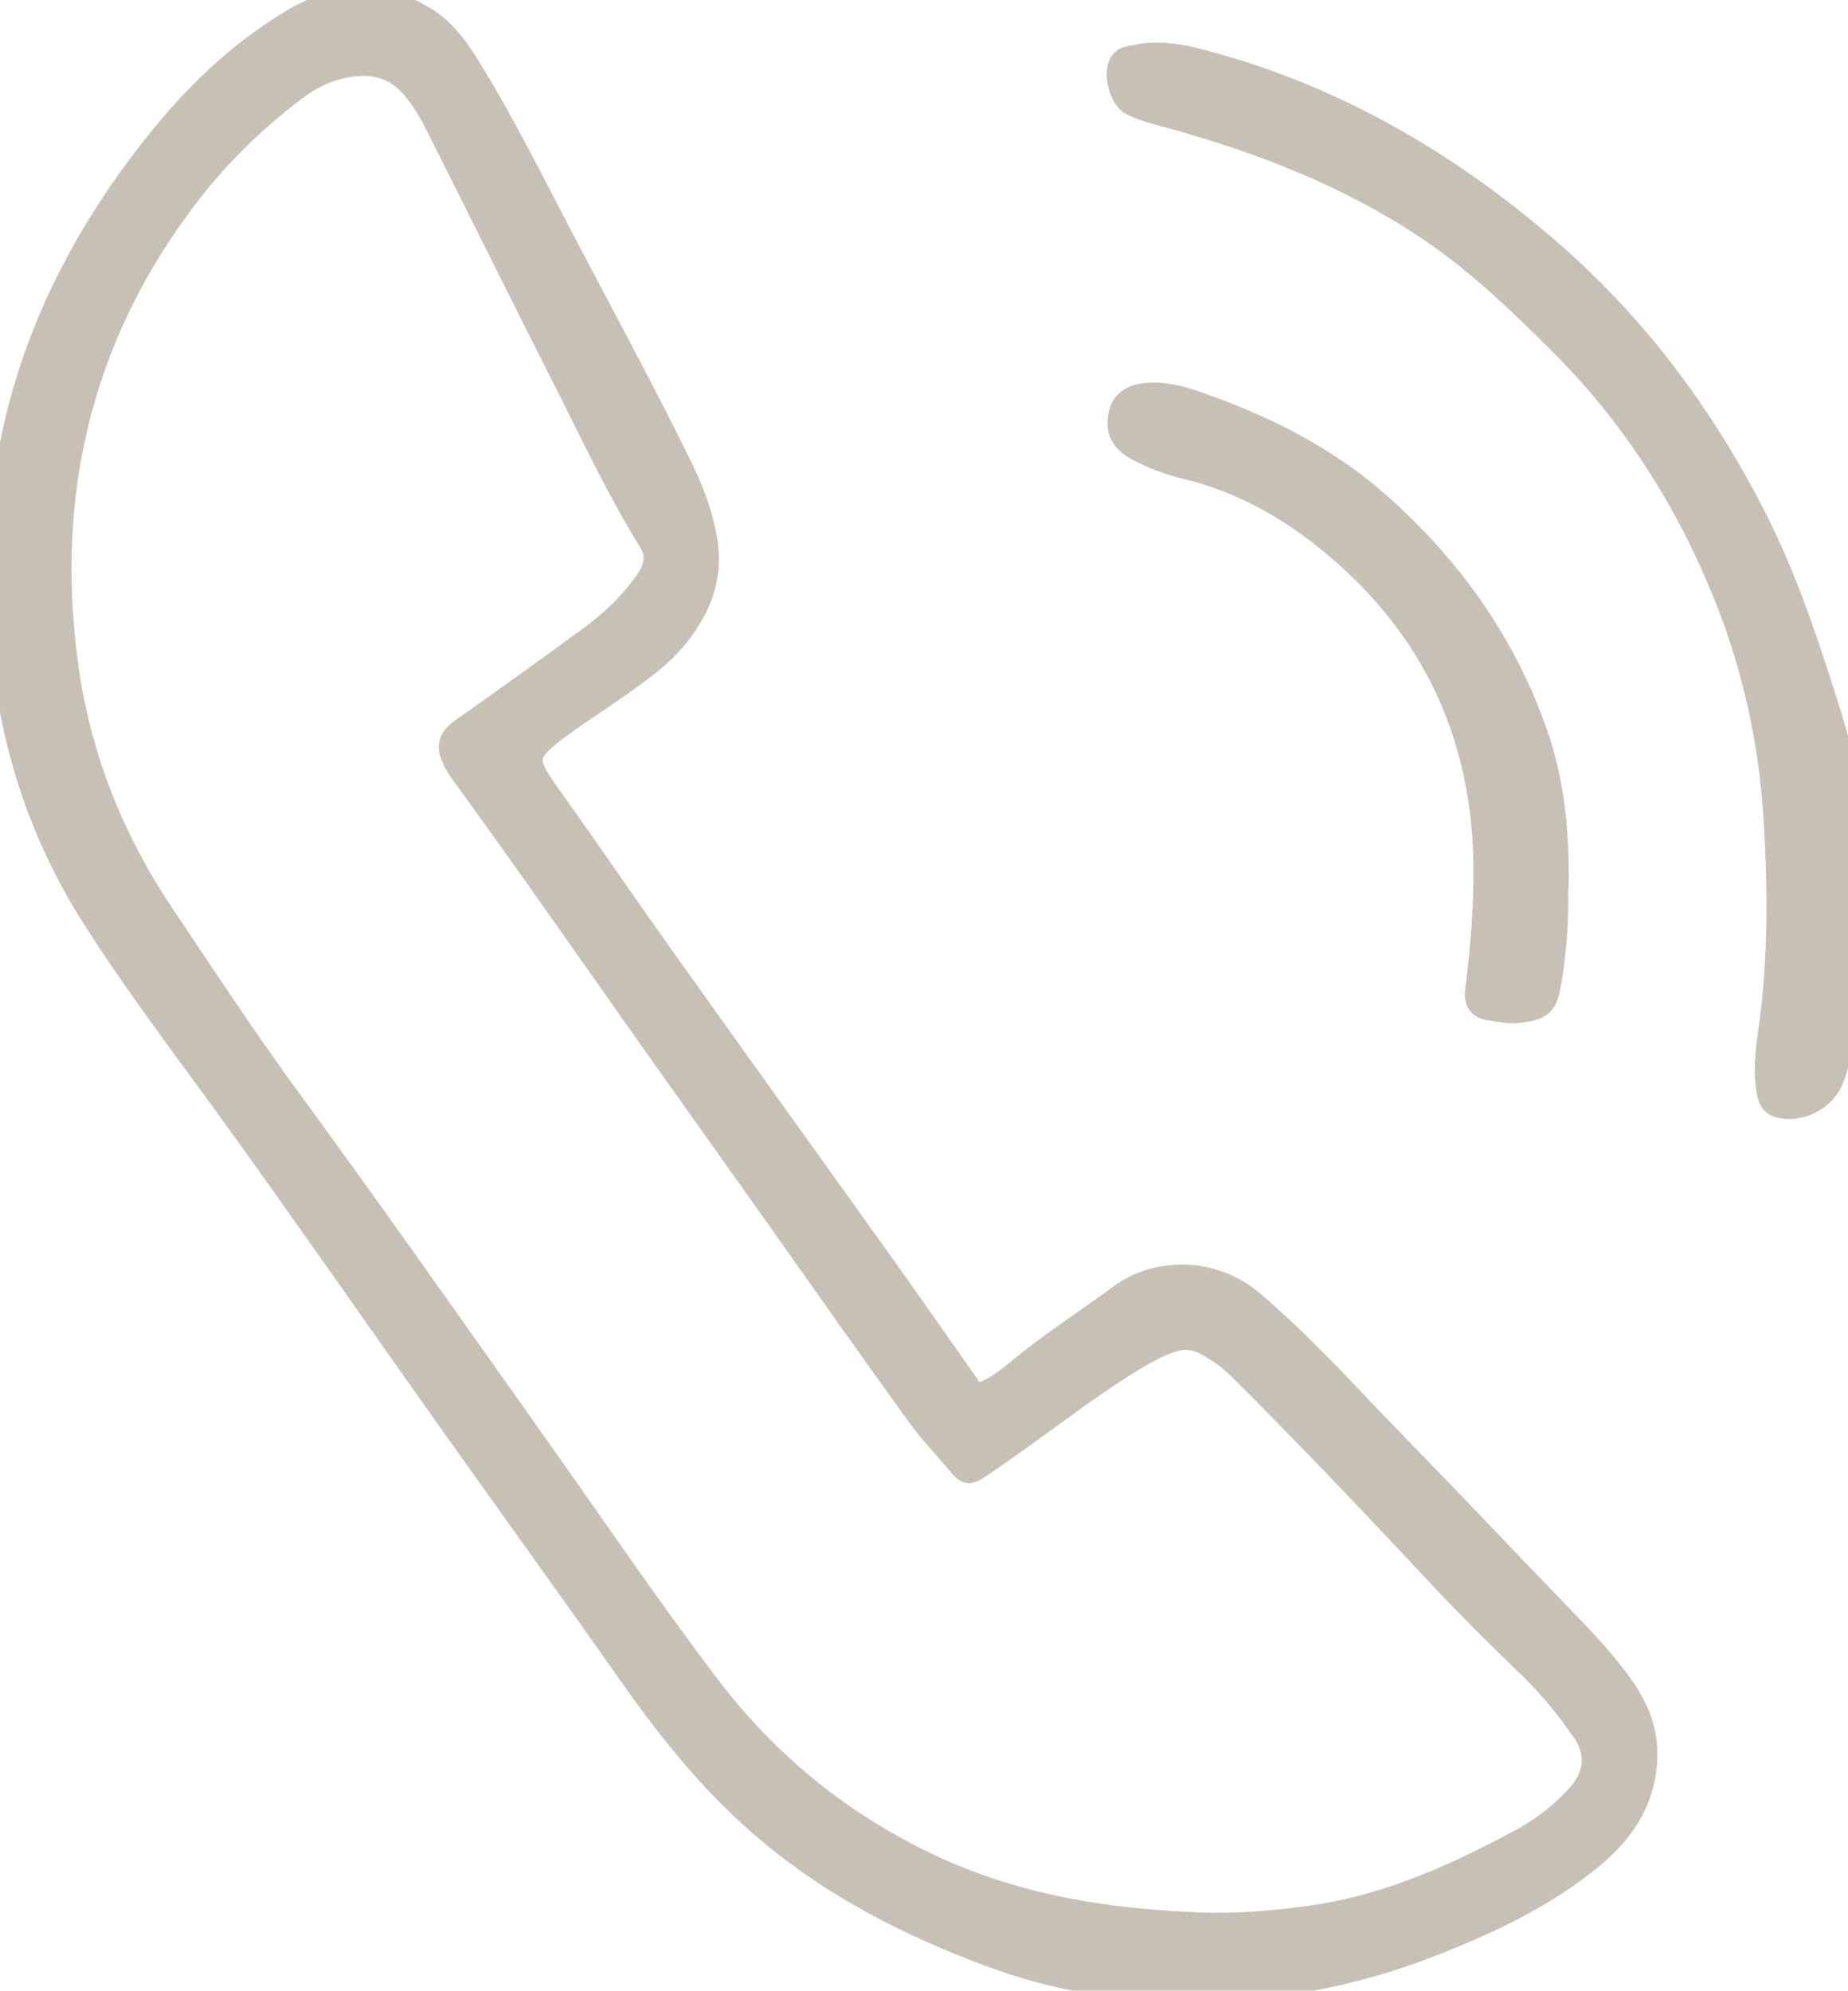 <?xml version="1.0" encoding="UTF-8"?>
<svg xmlns="http://www.w3.org/2000/svg" xmlns:xlink="http://www.w3.org/1999/xlink" id="Ebene_2" viewBox="0 0 38.96 41.96">
  <defs>
    <style>.cls-1{fill:#c7c0b5;}.cls-2{isolation:isolate;}.cls-2,.cls-3,.cls-4,.cls-5,.cls-6{fill:none;}.cls-4{clip-path:url(#clippath);}.cls-5{stroke:#c7c0b5;stroke-linecap:round;stroke-linejoin:round;stroke-width:.5px;}.cls-6{clip-path:url(#clippath-1);}</style>
    <clipPath id="clippath">
      <rect class="cls-3" width="38.96" height="41.96"></rect>
    </clipPath>
    <clipPath id="clippath-1">
      <rect class="cls-3" x="0" width="39" height="42"></rect>
    </clipPath>
  </defs>
  <g id="Ebene_1-2">
    <g class="cls-4">
      <g class="cls-2">
        <g class="cls-6">
          <path class="cls-1" d="m25.62,40.57c.74,0,1.47-.07,2.2-.18,1.5-.24,2.86-.85,4.19-1.56.49-.26.94-.6,1.31-1.03.34-.4.37-.88.07-1.31-.37-.54-.78-1.03-1.26-1.48-.52-.5-1.03-1.01-1.53-1.53-1.47-1.57-2.95-3.14-4.48-4.66-.19-.19-.42-.35-.65-.48-.21-.12-.43-.17-.68-.11-.28.07-.53.21-.78.35-1.19.71-2.26,1.6-3.41,2.36-.14.09-.21.11-.32-.02-.3-.36-.63-.7-.9-1.07-.92-1.27-1.83-2.56-2.74-3.85-1.26-1.78-2.53-3.55-3.78-5.33-1.04-1.48-2.08-2.96-3.15-4.43-.07-.1-.13-.21-.17-.32-.09-.21-.02-.37.17-.51.92-.65,1.83-1.3,2.73-1.96.44-.32.83-.69,1.15-1.13.21-.28.33-.59.11-.93-.62-1-1.13-2.07-1.66-3.13-.91-1.79-1.8-3.59-2.7-5.38-.17-.34-.34-.69-.59-.99-.27-.34-.61-.53-1.05-.54-.57,0-1.05.2-1.5.54-.95.72-1.78,1.56-2.47,2.52C1.66,7.26.93,10.47,1.39,13.95c.25,1.94.96,3.74,2.06,5.37.88,1.31,1.74,2.62,2.67,3.89,1.72,2.35,3.39,4.73,5.07,7.1,1.26,1.77,2.47,3.57,3.79,5.3,1.2,1.56,2.68,2.77,4.45,3.64,1.96.96,4.04,1.27,6.19,1.32M0,12.21C-.06,8.75,1.15,5.74,3.27,3.07c.81-1.03,1.75-1.94,2.88-2.62.88-.53,1.81-.64,2.75-.09.42.24.7.61.95,1.01.76,1.22,1.39,2.51,2.06,3.78.8,1.53,1.63,3.05,2.39,4.6.27.54.49,1.09.58,1.69.11.71-.12,1.31-.53,1.86-.35.48-.84.82-1.32,1.16-.42.3-.86.57-1.27.88-.72.54-.72.68-.21,1.4.83,1.16,1.63,2.34,2.46,3.5,1.48,2.08,2.97,4.15,4.45,6.22.68.95,1.34,1.9,2.01,2.85.08.11.14.11.25.07.27-.11.5-.28.72-.46.69-.58,1.45-1.06,2.18-1.6.77-.57,1.95-.58,2.79.14,1.15.98,2.15,2.12,3.2,3.19,1.03,1.05,2.03,2.12,3.05,3.17.49.51,1,1.02,1.43,1.59.33.44.58.91.6,1.48.02.96-.42,1.67-1.14,2.26-1.01.83-2.17,1.37-3.37,1.84-1.69.66-3.45.98-5.26.96-1.38-.02-2.72-.25-4.01-.73-1.71-.63-3.32-1.45-4.72-2.63-1.13-.95-2.05-2.09-2.9-3.3-1.37-1.95-2.77-3.88-4.15-5.83-1.38-1.95-2.75-3.92-4.15-5.86-1.03-1.43-2.11-2.83-3.05-4.32C.84,17.54.23,15.62.05,13.56c-.02-.23-.05-.46-.05-.69,0-.22,0-.44,0-.66"></path>
          <path class="cls-5" d="m25.62,40.57c.74,0,1.47-.07,2.2-.18,1.5-.24,2.86-.85,4.19-1.56.49-.26.94-.6,1.31-1.03.34-.4.37-.88.07-1.31-.37-.54-.78-1.03-1.26-1.48-.52-.5-1.03-1.01-1.53-1.53-1.47-1.57-2.95-3.14-4.48-4.66-.19-.19-.42-.35-.65-.48-.21-.12-.43-.17-.68-.11-.28.07-.53.21-.78.35-1.19.71-2.26,1.6-3.41,2.36-.14.09-.21.11-.32-.02-.3-.36-.63-.7-.9-1.07-.92-1.27-1.83-2.56-2.74-3.85-1.26-1.78-2.53-3.55-3.78-5.33-1.04-1.48-2.08-2.96-3.15-4.43-.07-.1-.13-.21-.17-.32-.09-.21-.02-.37.17-.51.92-.65,1.83-1.3,2.73-1.96.44-.32.83-.69,1.15-1.13.21-.28.33-.59.11-.93-.62-1-1.13-2.07-1.66-3.13-.91-1.79-1.8-3.59-2.7-5.38-.17-.34-.34-.69-.59-.99-.27-.34-.61-.53-1.05-.54-.57,0-1.05.2-1.5.54-.95.72-1.78,1.56-2.47,2.52C1.66,7.26.93,10.47,1.39,13.95c.25,1.94.96,3.74,2.06,5.37.88,1.31,1.74,2.62,2.67,3.89,1.72,2.35,3.39,4.73,5.07,7.1,1.26,1.77,2.47,3.57,3.79,5.3,1.2,1.56,2.68,2.77,4.45,3.64,1.96.96,4.04,1.27,6.19,1.32M0,12.21C-.06,8.75,1.15,5.74,3.27,3.07c.81-1.03,1.75-1.94,2.88-2.62.88-.53,1.81-.64,2.75-.09.42.24.7.61.95,1.01.76,1.22,1.39,2.51,2.06,3.78.8,1.53,1.63,3.05,2.39,4.6.27.54.49,1.09.58,1.69.11.71-.12,1.31-.53,1.86-.35.48-.84.82-1.32,1.16-.42.3-.86.57-1.27.88-.72.54-.72.68-.21,1.4.83,1.16,1.63,2.34,2.46,3.5,1.48,2.08,2.97,4.15,4.45,6.22.68.95,1.34,1.9,2.01,2.85.08.11.14.11.25.07.27-.11.5-.28.72-.46.69-.58,1.45-1.06,2.18-1.6.77-.57,1.95-.58,2.79.14,1.15.98,2.15,2.12,3.2,3.19,1.03,1.05,2.03,2.12,3.05,3.17.49.51,1,1.02,1.43,1.59.33.44.58.91.6,1.48.02.96-.42,1.67-1.14,2.26-1.01.83-2.17,1.37-3.37,1.84-1.69.66-3.45.98-5.26.96-1.38-.02-2.72-.25-4.01-.73-1.71-.63-3.32-1.45-4.72-2.63-1.13-.95-2.05-2.09-2.9-3.3-1.37-1.95-2.77-3.88-4.15-5.83-1.38-1.95-2.75-3.92-4.15-5.86-1.03-1.43-2.11-2.83-3.05-4.32C.84,17.54.23,15.62.05,13.56c-.02-.23-.05-.46-.05-.69,0-.22,0-.44,0-.66"></path>
          <path class="cls-1" d="m38.96,18.94c.03,1.09-.04,2.18-.19,3.26-.03.21-.09.42-.18.61-.19.38-.67.61-1.08.5-.19-.05-.22-.22-.24-.39-.06-.43,0-.85.06-1.27.2-1.46.19-2.92.1-4.39-.1-1.62-.44-3.18-1.04-4.68-.8-2-1.93-3.79-3.46-5.32-.86-.86-1.73-1.7-2.74-2.39-1.69-1.15-3.57-1.88-5.53-2.42-.27-.07-.54-.14-.79-.26-.24-.12-.37-.65-.23-.87.07-.1.18-.1.28-.12.48-.11.96-.03,1.43.1,2.82.74,5.27,2.19,7.44,4.1,1.73,1.53,3.1,3.37,4.16,5.43.73,1.42,1.21,2.92,1.68,4.43.25.81.29,1.66.33,2.5.02.39,0,.79,0,1.18"></path>
          <path class="cls-5" d="m38.96,18.94c.03,1.09-.04,2.18-.19,3.26-.03.21-.09.42-.18.61-.19.38-.67.61-1.08.5-.19-.05-.22-.22-.24-.39-.06-.43,0-.85.06-1.27.2-1.46.19-2.92.1-4.39-.1-1.62-.44-3.18-1.04-4.68-.8-2-1.93-3.79-3.46-5.32-.86-.86-1.73-1.7-2.74-2.39-1.69-1.15-3.57-1.88-5.53-2.42-.27-.07-.54-.14-.79-.26-.24-.12-.37-.65-.23-.87.07-.1.18-.1.28-.12.48-.11.96-.03,1.43.1,2.82.74,5.27,2.19,7.44,4.1,1.73,1.53,3.1,3.37,4.16,5.43.73,1.42,1.21,2.92,1.68,4.43.25.81.29,1.66.33,2.5.02.39,0,.79,0,1.18"></path>
          <path class="cls-1" d="m32.81,18.71c.02.63-.03,1.31-.14,1.98-.08.48-.16.56-.64.62-.21.03-.42-.02-.63-.05-.22-.04-.29-.16-.26-.39.12-.93.19-1.86.17-2.79-.07-2.65-1.11-4.84-3.13-6.55-.92-.78-1.95-1.38-3.14-1.67-.37-.09-.74-.22-1.08-.41-.21-.12-.37-.28-.36-.54.01-.38.19-.55.58-.59.34-.03.67.05.99.16,1.43.49,2.77,1.15,3.91,2.16,1.51,1.34,2.65,2.95,3.31,4.86.35,1.02.45,2.08.43,3.2"></path>
          <path class="cls-5" d="m32.81,18.71c.02.63-.03,1.31-.14,1.98-.08.48-.16.56-.64.62-.21.03-.42-.02-.63-.05-.22-.04-.29-.16-.26-.39.12-.93.19-1.86.17-2.79-.07-2.65-1.11-4.84-3.13-6.55-.92-.78-1.95-1.38-3.14-1.67-.37-.09-.74-.22-1.08-.41-.21-.12-.37-.28-.36-.54.01-.38.19-.55.58-.59.34-.03.67.05.99.16,1.43.49,2.77,1.15,3.91,2.16,1.51,1.34,2.65,2.95,3.31,4.86.35,1.02.45,2.08.43,3.2"></path>
        </g>
      </g>
    </g>
  </g>
</svg>
